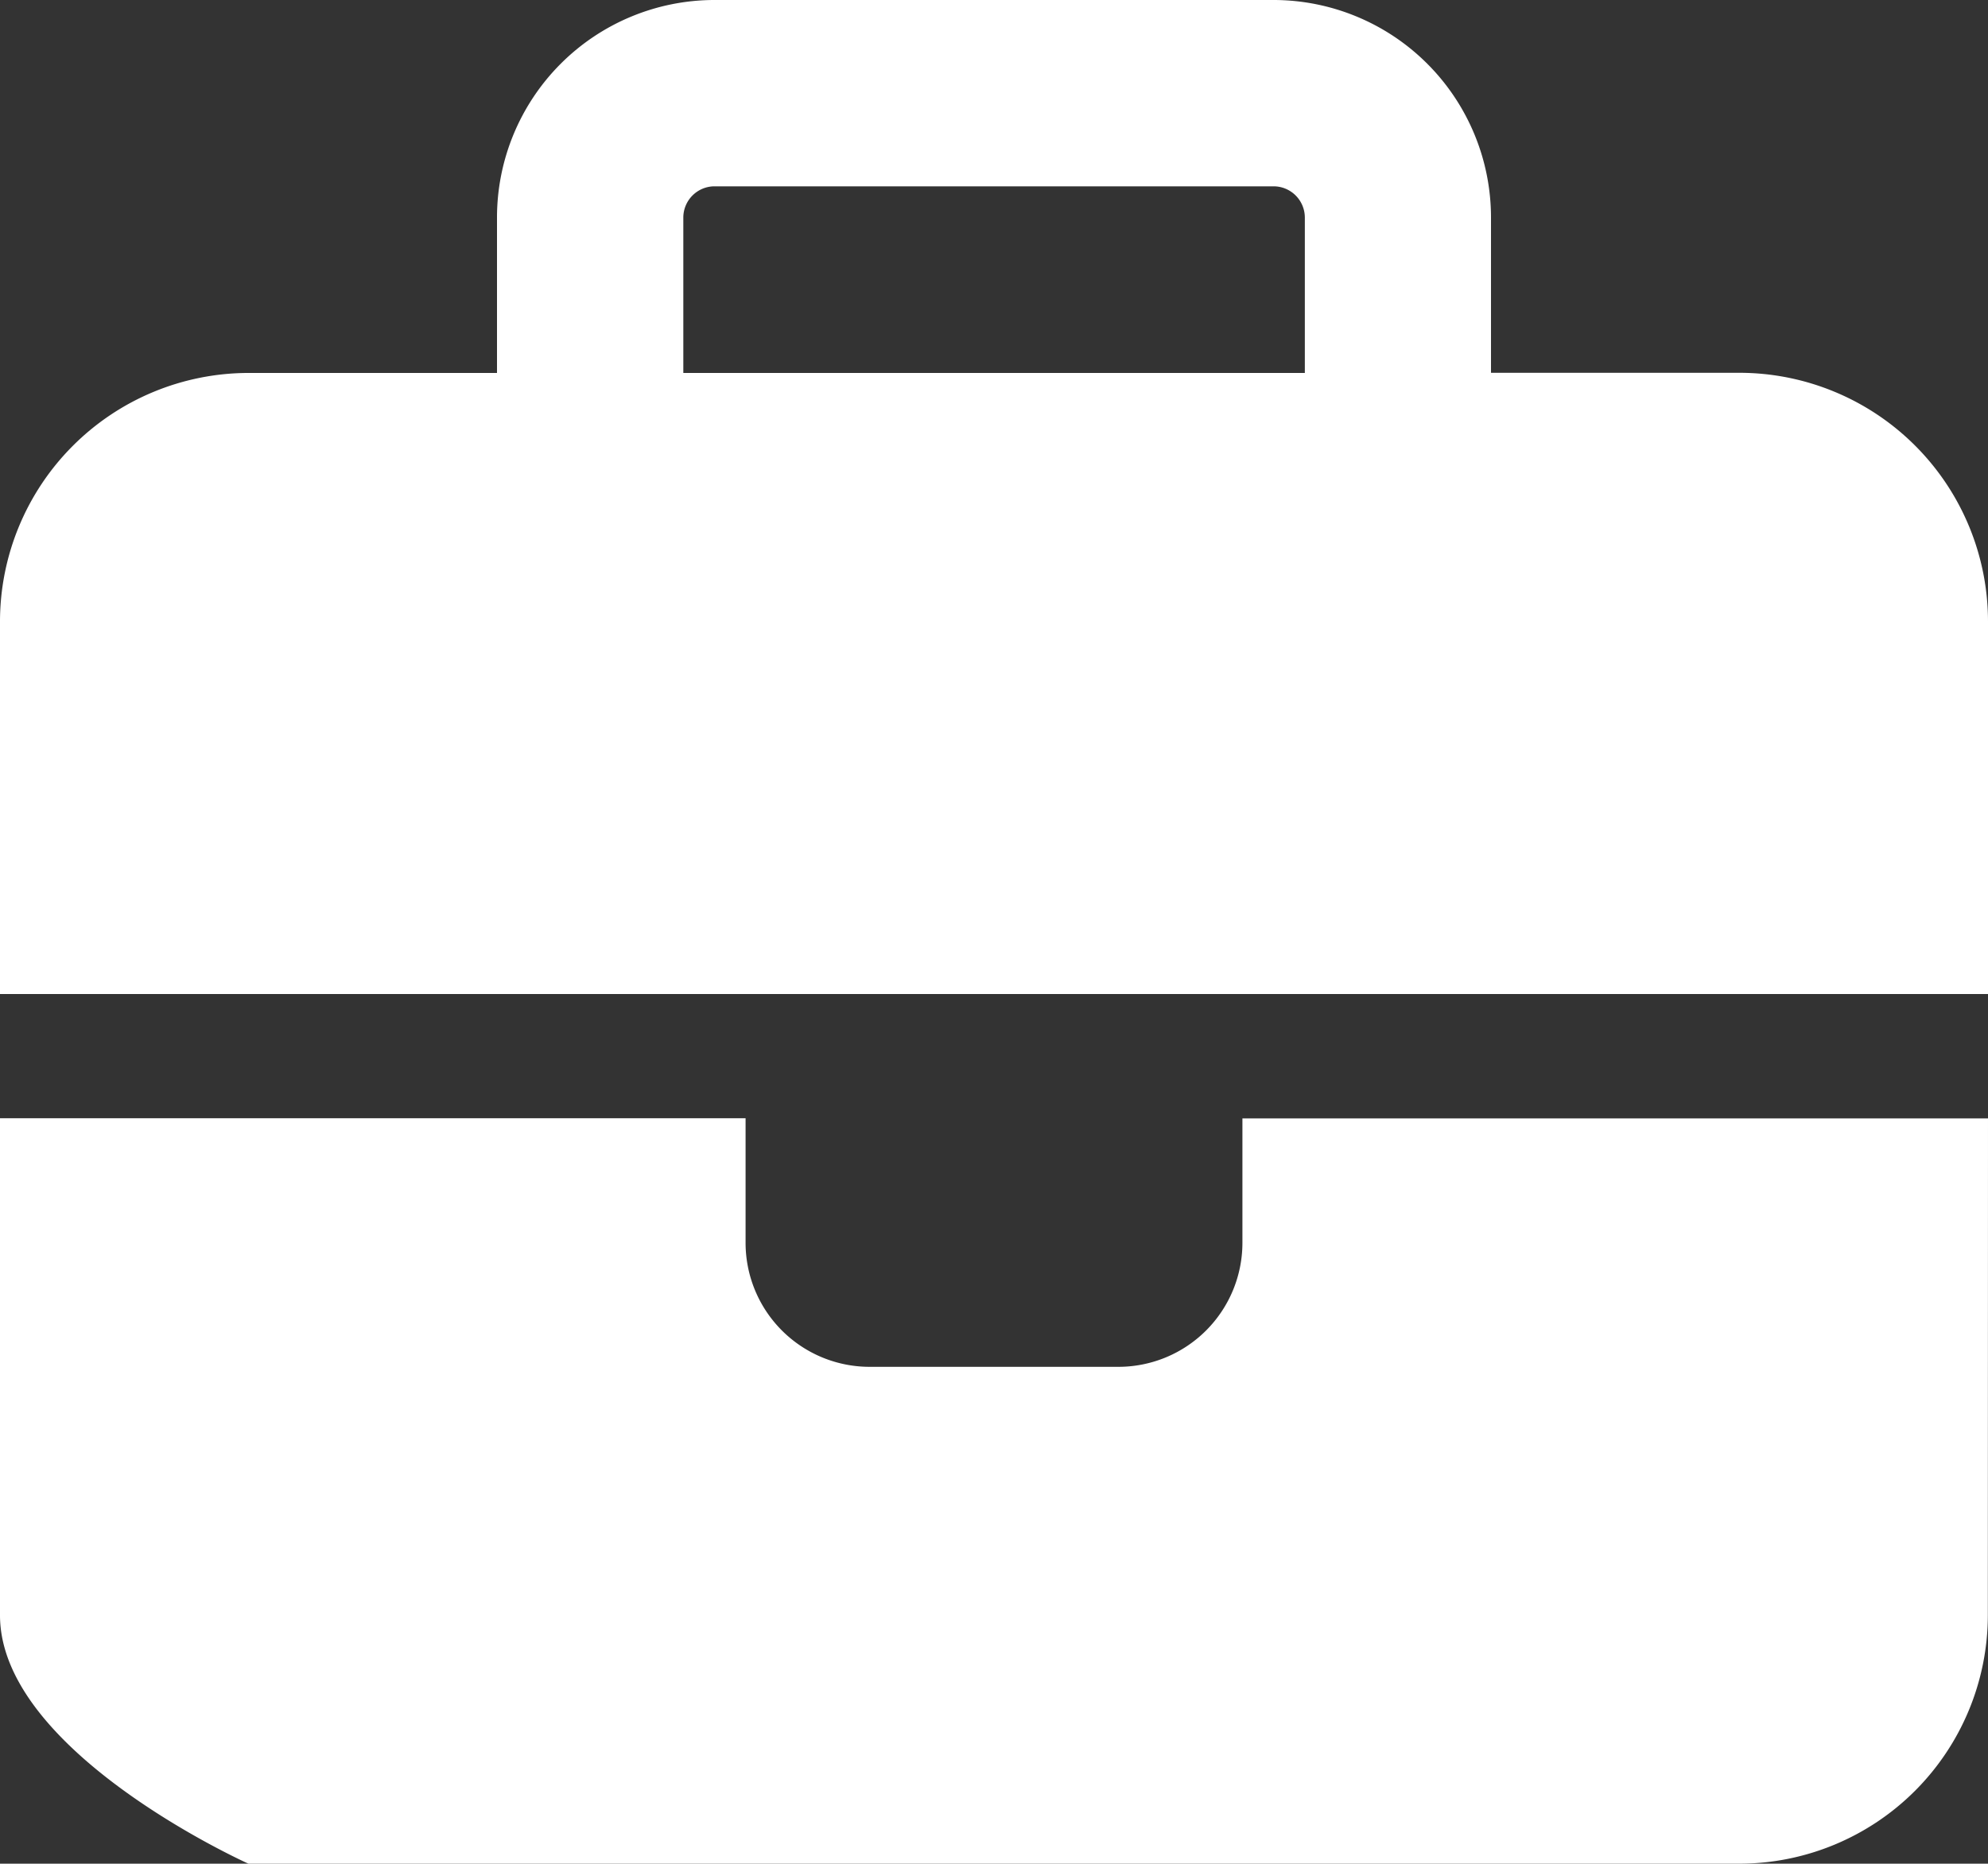 <svg xmlns="http://www.w3.org/2000/svg" width="12.708" height="11.913" viewBox="0 0 12.708 11.913">
  <rect x="0" y="0" width="12.708" height="11.913" fill="#333333" stroke="none"/>
  <path id="パス_107477" data-name="パス 107477" d="M4.567,1.191H8.141a.2.2,0,0,1,.2.2v.993H4.368V1.39A.2.2,0,0,1,4.567,1.191Zm-1.39.2v.993H1.588A1.59,1.59,0,0,0,0,3.971V6.354H12.708V3.971a1.59,1.59,0,0,0-1.588-1.588H9.531V1.39A1.391,1.391,0,0,0,8.141,0H4.567A1.391,1.391,0,0,0,3.177,1.39Zm9.531,5.758H7.942v.794a.793.793,0,0,1-.794.794H5.56a.793.793,0,0,1-.794-.794V7.148H0v3.177c0,.876,1.588,1.588,1.588,1.588h9.531a1.59,1.59,0,0,0,1.588-1.588Z" fill="#fff"/>
</svg>
